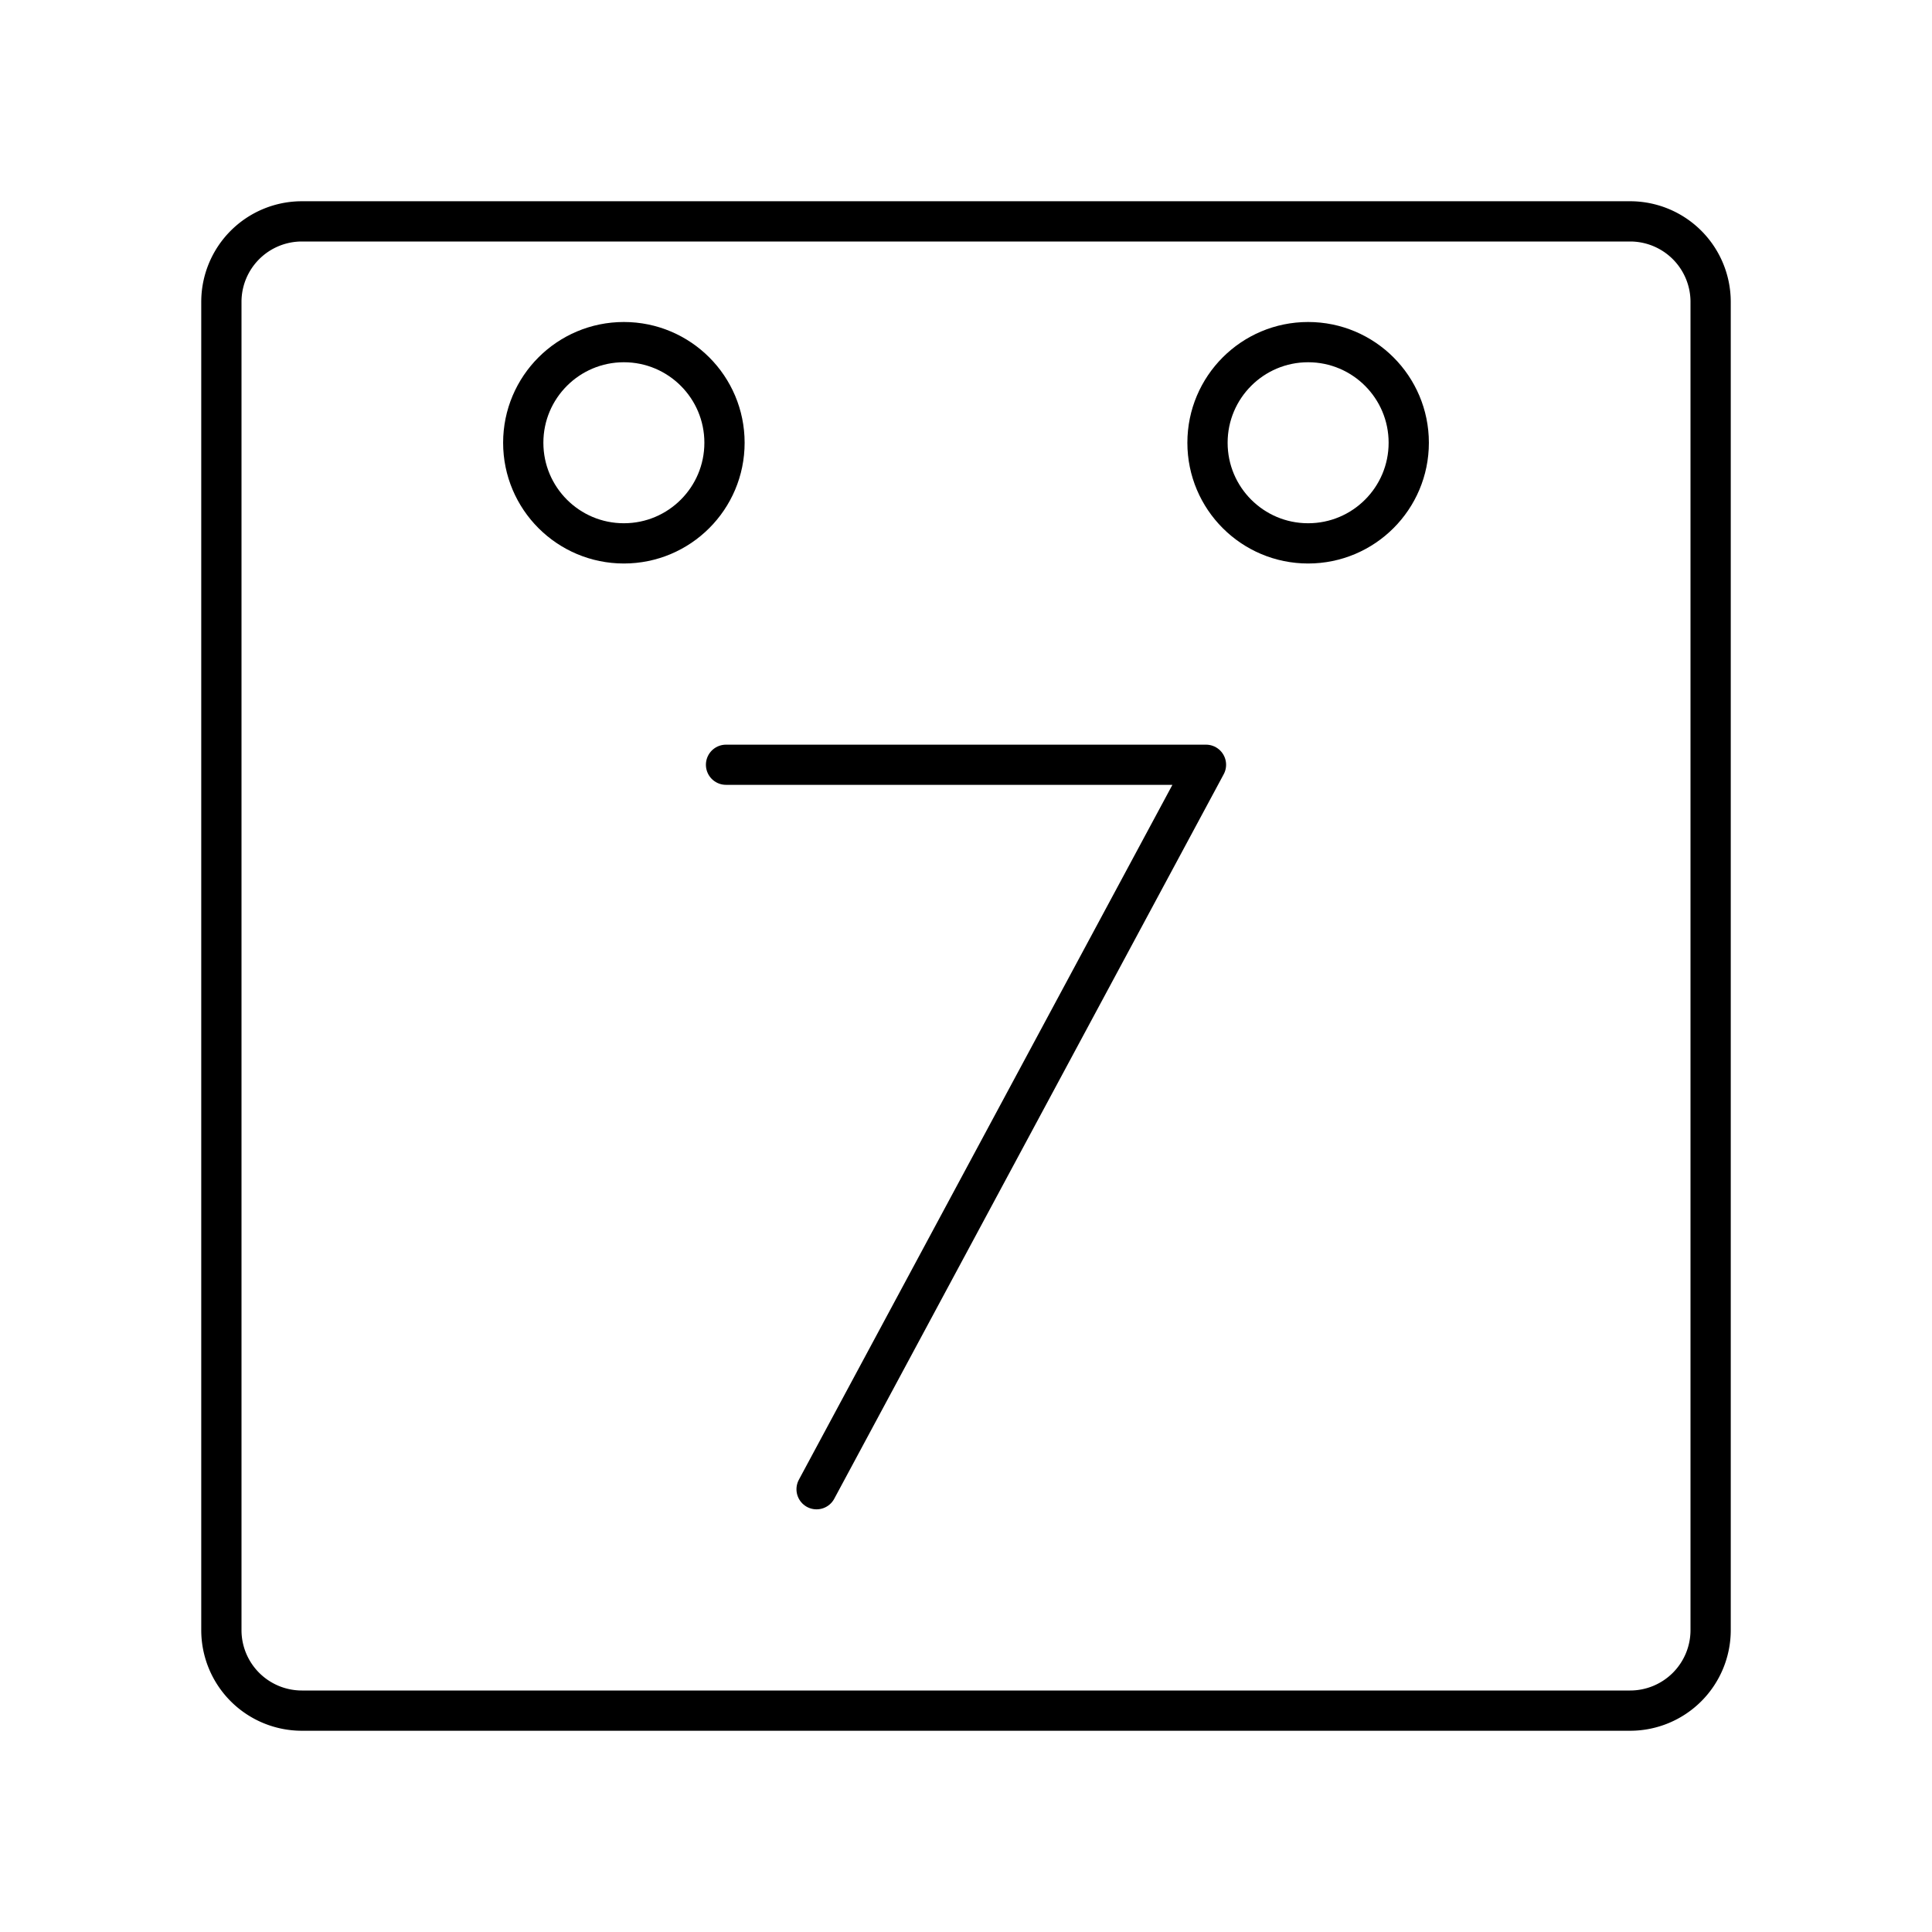 <?xml version="1.0" encoding="utf-8"?><!-- Скачано с сайта svg4.ru / Downloaded from svg4.ru -->
<svg width="800px" height="800px" viewBox="0 0 48 48" xmlns="http://www.w3.org/2000/svg"><defs><style>.a,.b{fill:none;stroke:#000000;stroke-linecap:round;stroke-linejoin:round;}.a{stroke-width:0.998px;}</style></defs><polyline class="a" points="20.287 37 29.963 19 18.037 19"/><circle class="b" cx="32.5" cy="11" r="2.5"/><circle class="b" cx="15.5" cy="11" r="2.5"/><path class="b" d="M7.5,5.5a2,2,0,0,0-2,2v33a2,2,0,0,0,2,2h33a2,2,0,0,0,2-2V7.5a2,2,0,0,0-2-2Z"/></svg>